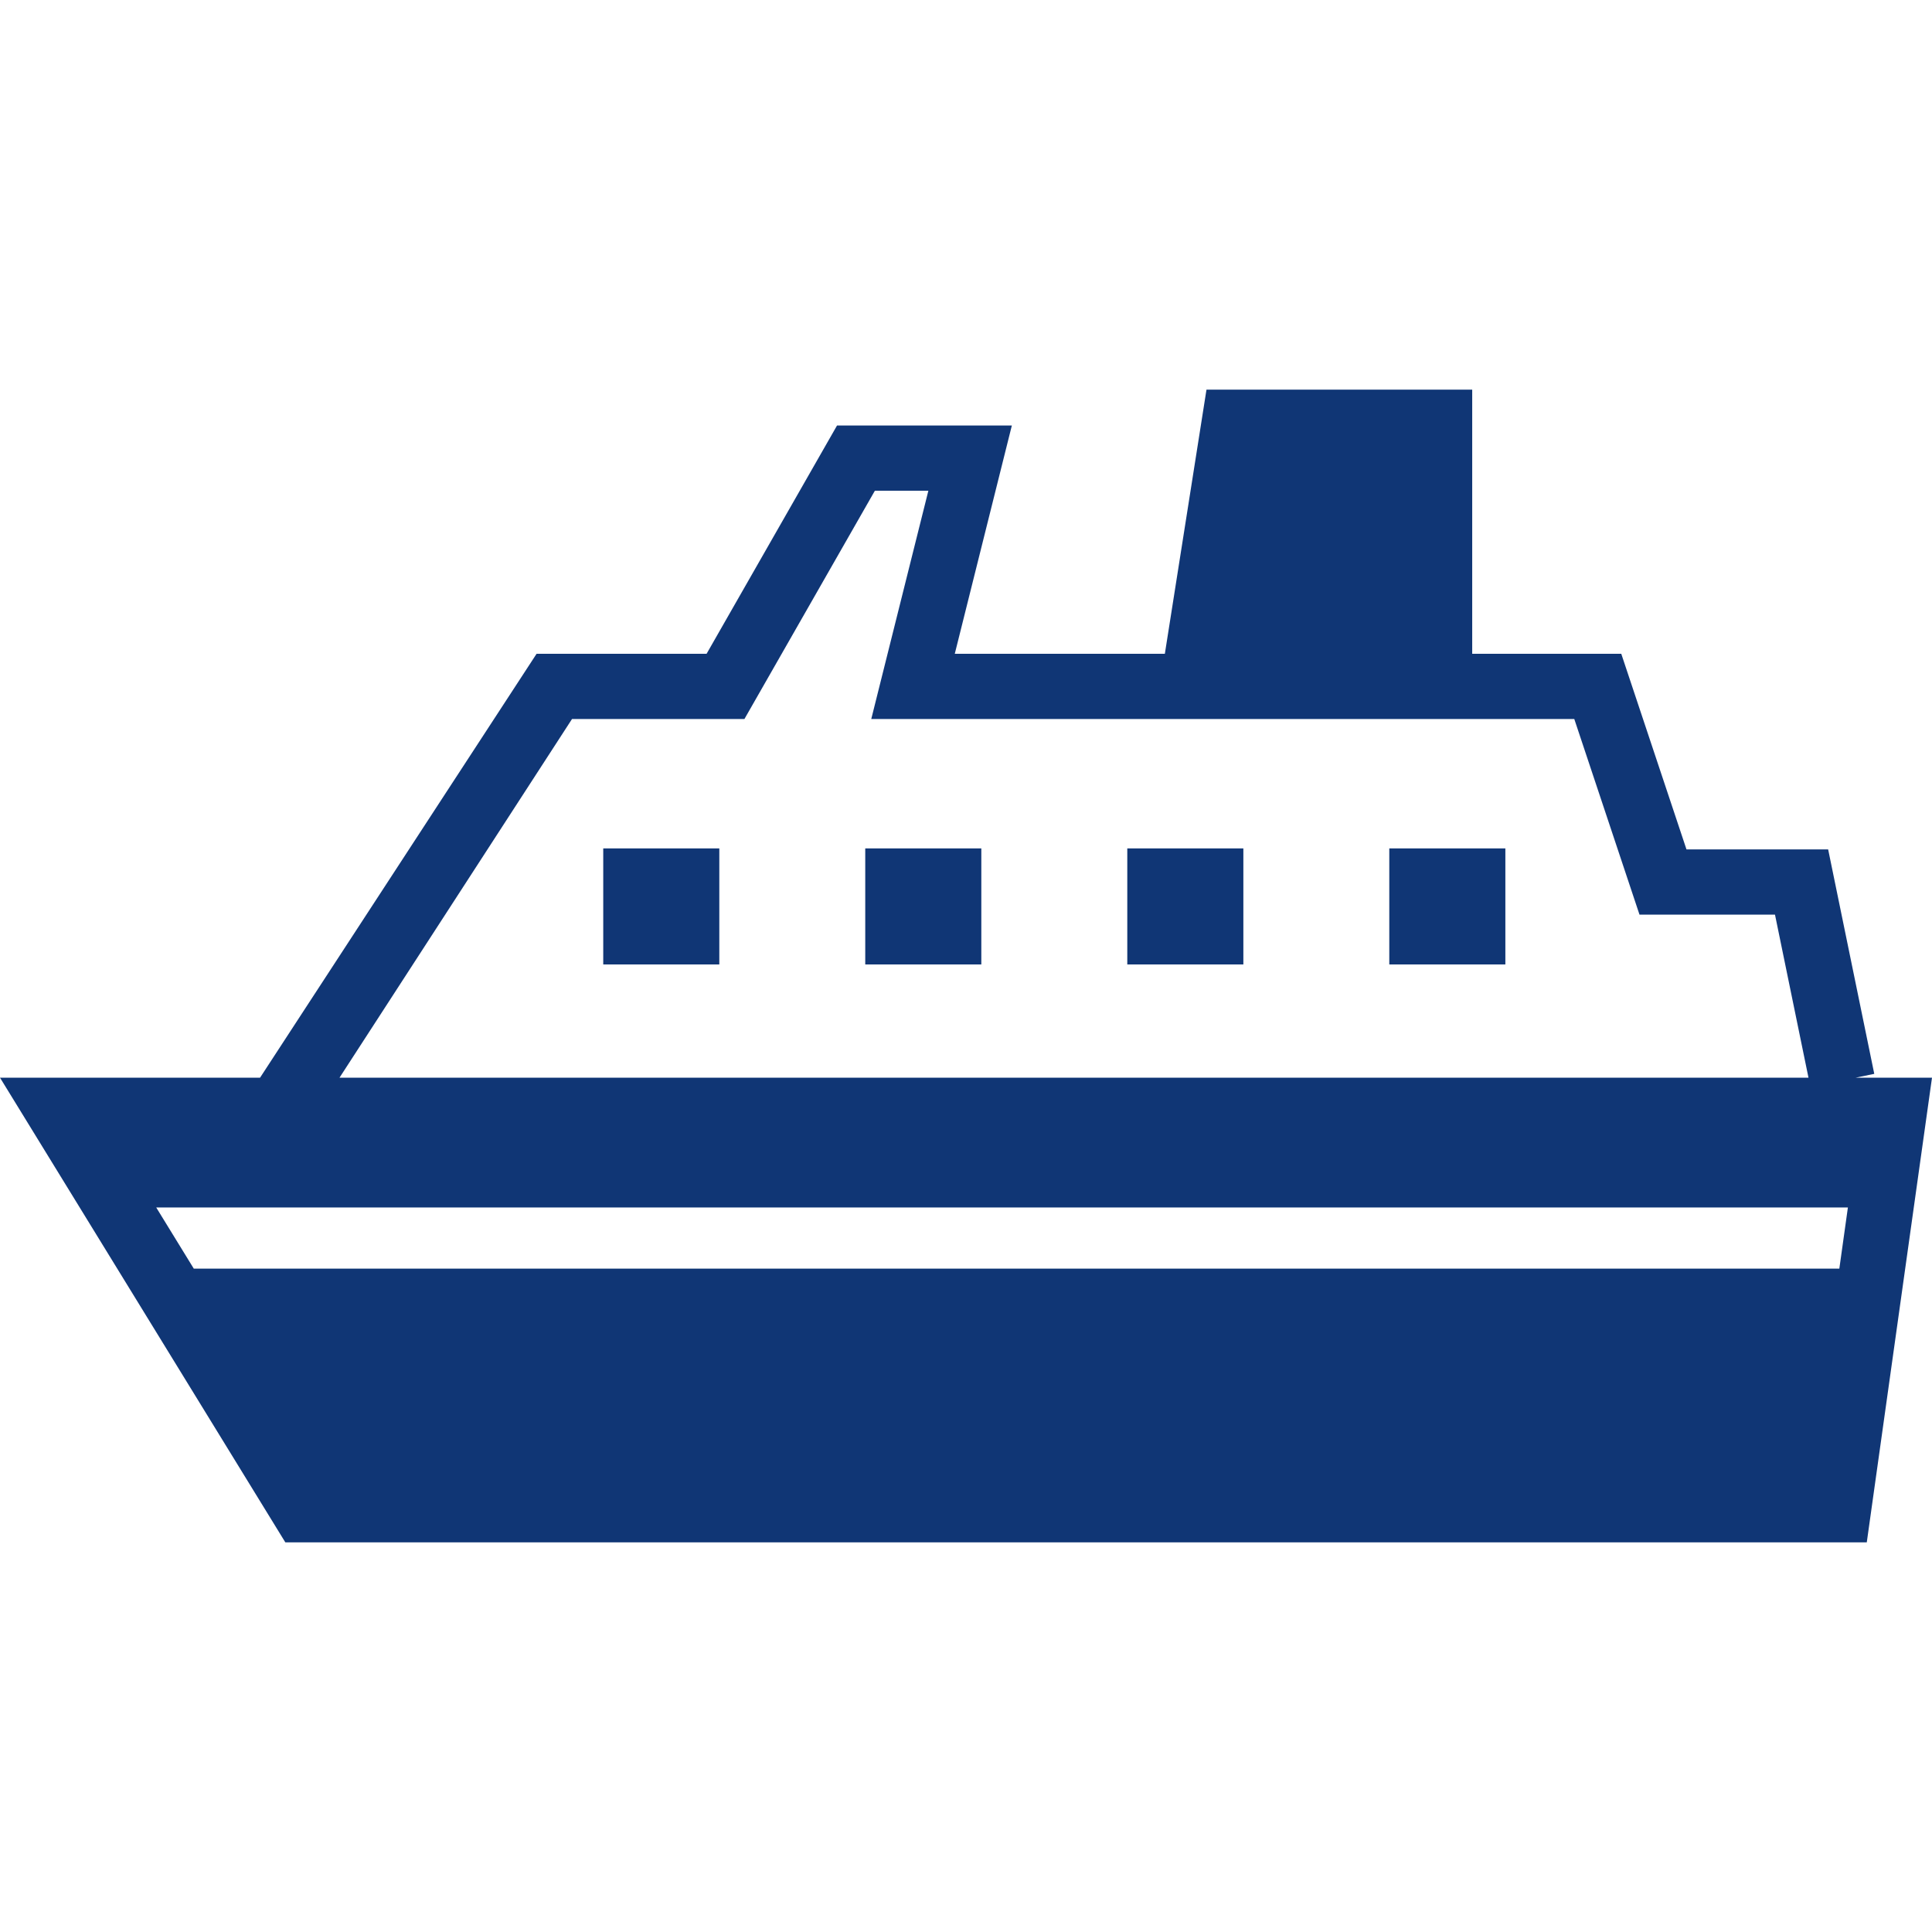 <!--?xml version="1.0" encoding="utf-8"?-->
<!-- Generator: Adobe Illustrator 18.1.1, SVG Export Plug-In . SVG Version: 6.00 Build 0)  -->

<svg version="1.1" id="_x32_" xmlns="http://www.w3.org/2000/svg" xmlns:xlink="http://www.w3.org/1999/xlink" x="0px" y="0px" viewBox="0 0 512 512" style="width: 256px; height: 256px; opacity: 1;" xml:space="preserve">
<style type="text/css">
	.st0{fill:#4B4B4B;}
</style>
<g>
	<rect x="159.865" y="224.836" class="st0" width="30.76" height="30.75" style="fill: rgb(16, 54, 117);"></rect>
	<rect x="229.3" y="224.836" class="st0" width="30.759" height="30.75" style="fill: rgb(16, 54, 117);"></rect>
	<rect x="298.743" y="224.836" class="st0" width="30.76" height="30.75" style="fill: rgb(16, 54, 117);"></rect>
	<rect x="368.177" y="224.836" class="st0" width="30.76" height="30.75" style="fill: rgb(16, 54, 117);"></rect>
	<path class="st0" d="M491.772,285.595l4.928-1.013l-12.22-59.477h-37.544l-17.283-51.848h-39.502v-69.992H319.73l-11.03,69.992
		h-55.67l15.122-60.49h-46.33l-34.565,60.49h-45.054L68.92,285.595H0l75.612,123.139h419.105L512,285.595H491.772z M151.595,190.54
		h45.688l34.566-60.49h14.177l-15.131,60.49h186.304l17.283,51.848h35.907l8.877,43.207H89.974L151.595,190.54z M487.443,336.194
		H51.35l-9.95-16.202h448.312L487.443,336.194z" style="fill: rgb(16, 54, 117);"></path>
</g>
</svg>

